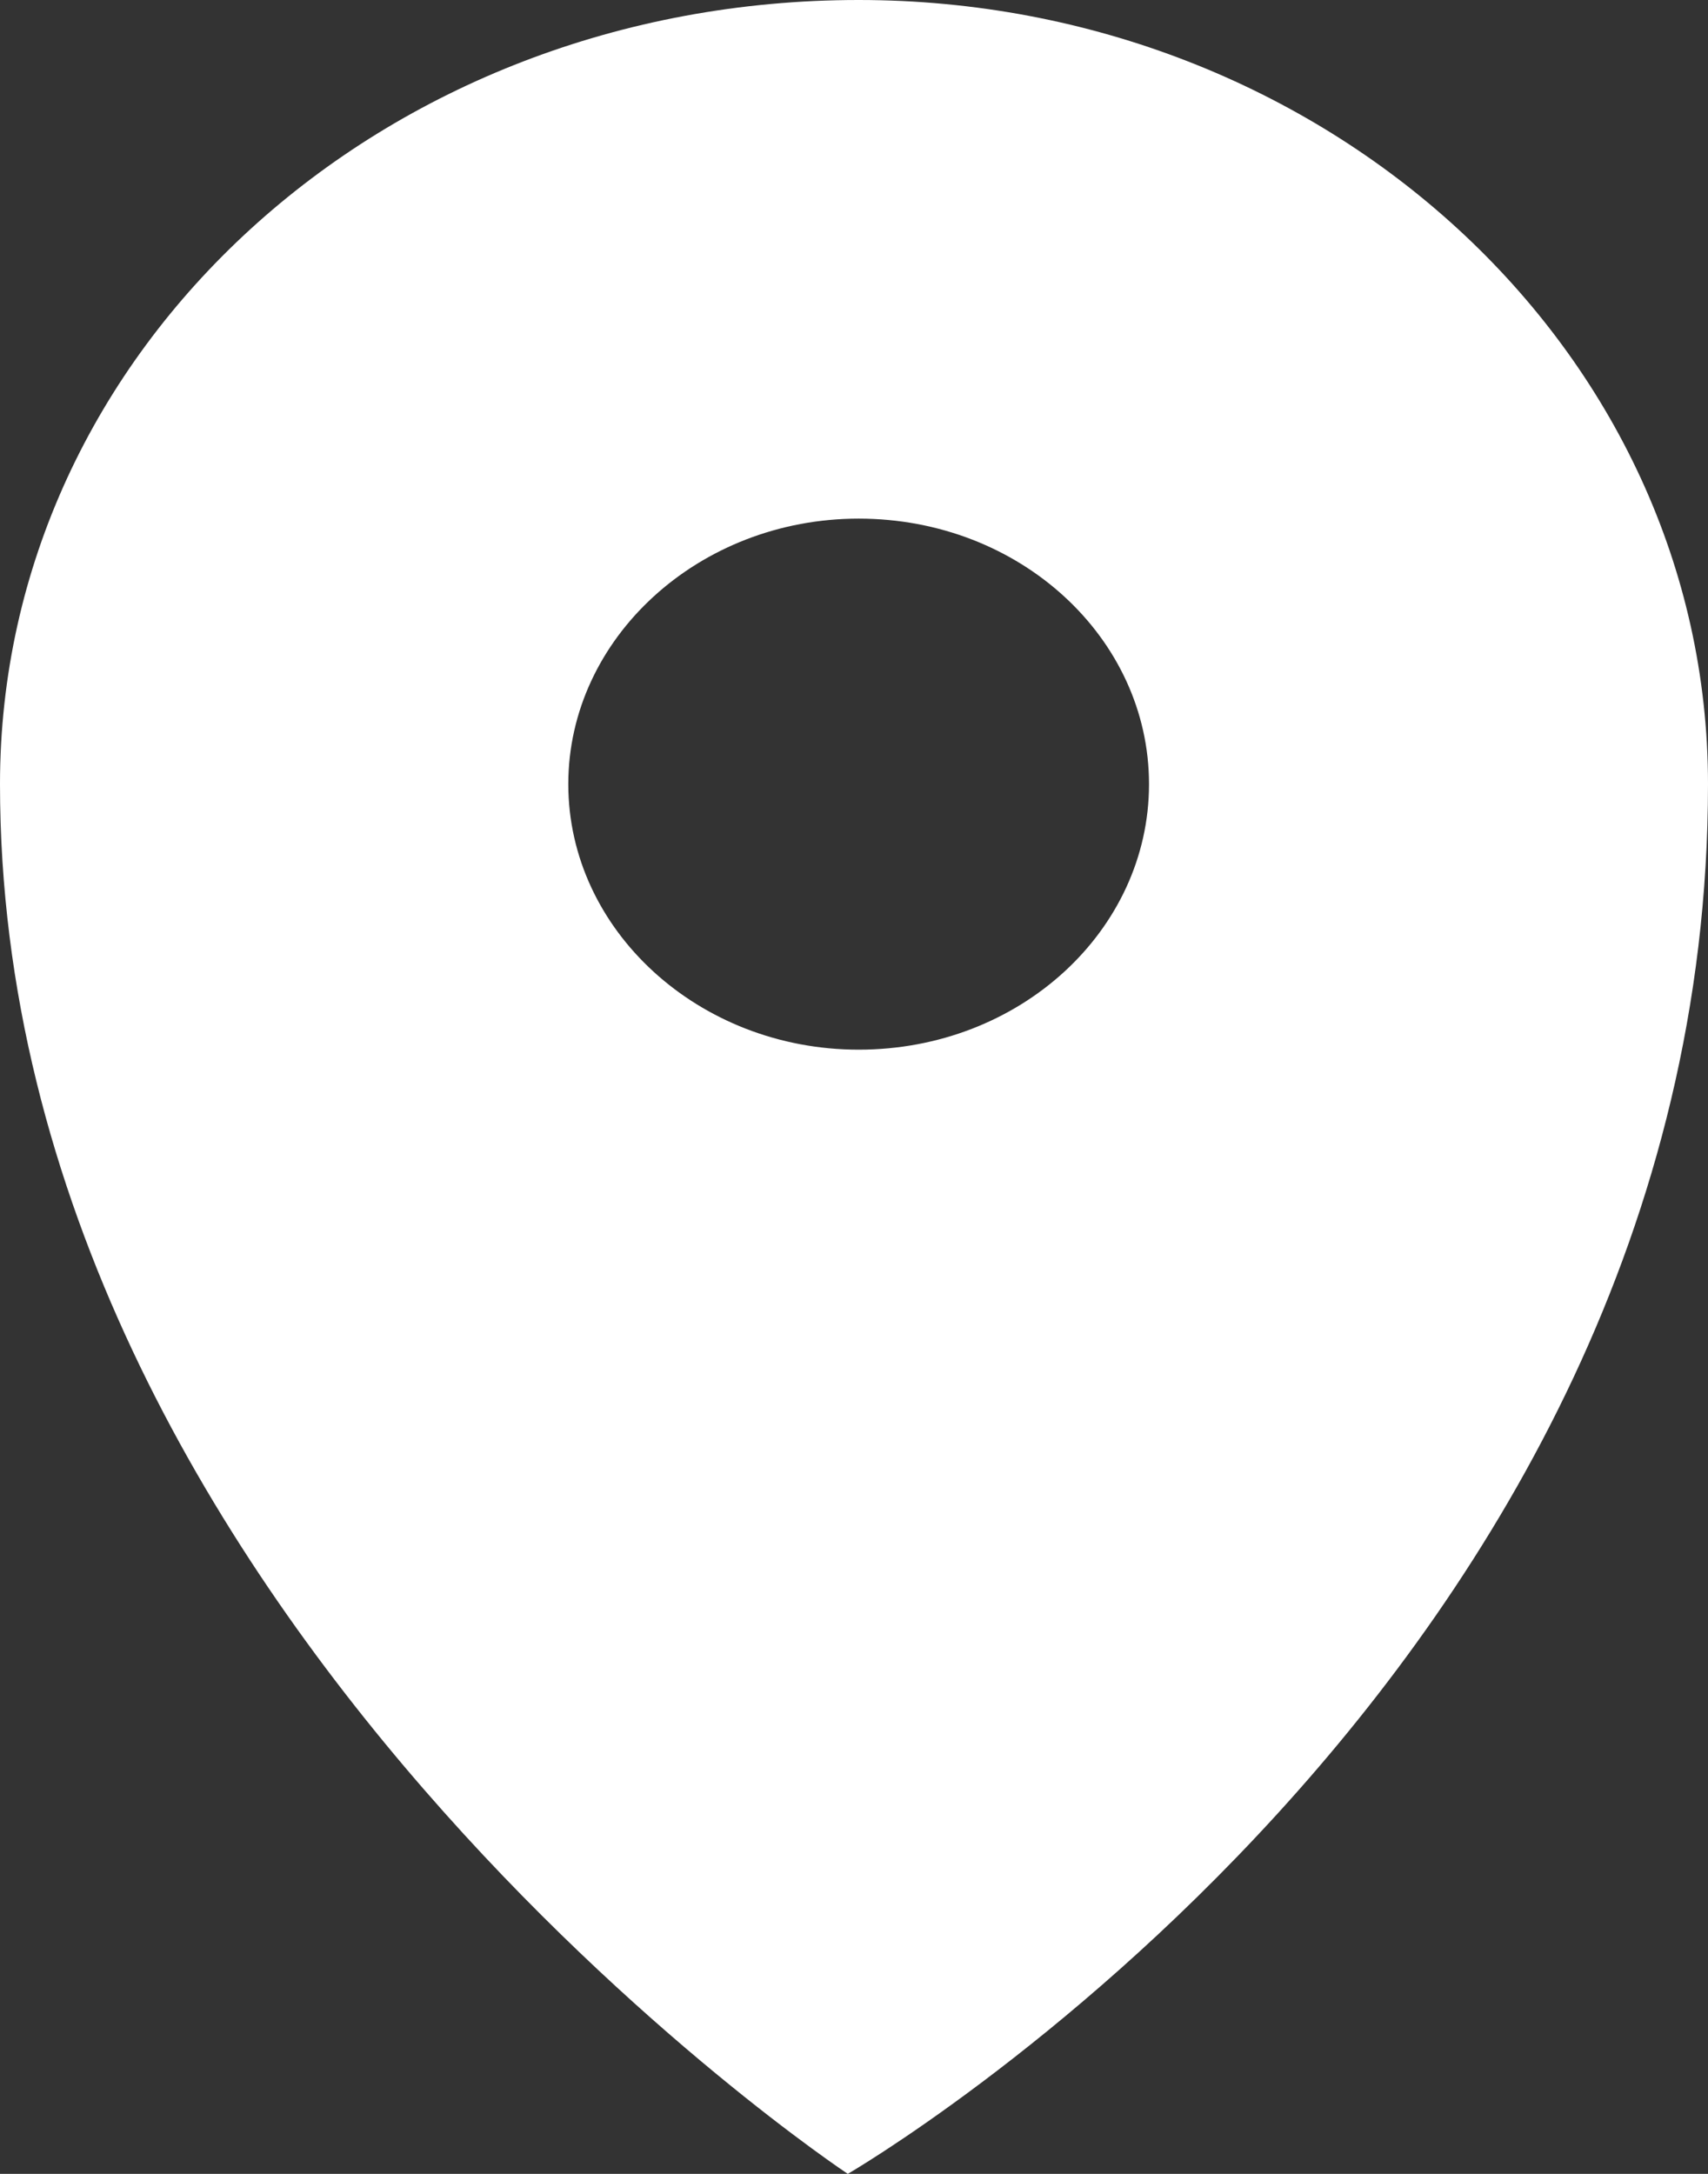 <svg width="11" height="14" viewBox="0 0 11 14" fill="none" xmlns="http://www.w3.org/2000/svg" xmlns:xlink="http://www.w3.org/1999/xlink">
	<rect x="0" y="0" width="11" height="14" fill="#333333" stroke="none"/>
	<desc>
			Created with Pixso.
	</desc>
	<defs/>
	<path id="矢量 203" d="M5.46 14C5.46 14 11 10.79 11 5.05C11 2.25 8.53 0 5.53 0C2.46 0 0 2.25 0 5.05C0 10.38 5.46 14 5.46 14ZM5.53 6.76C6.57 6.76 7.4 5.99 7.4 5.05C7.4 4.11 6.57 3.34 5.53 3.34C4.5 3.34 3.66 4.11 3.66 5.05C3.66 5.99 4.5 6.76 5.53 6.76Z" fill="#FFFFFF" fill-opacity="1" fill-rule="evenodd"/>
</svg>
